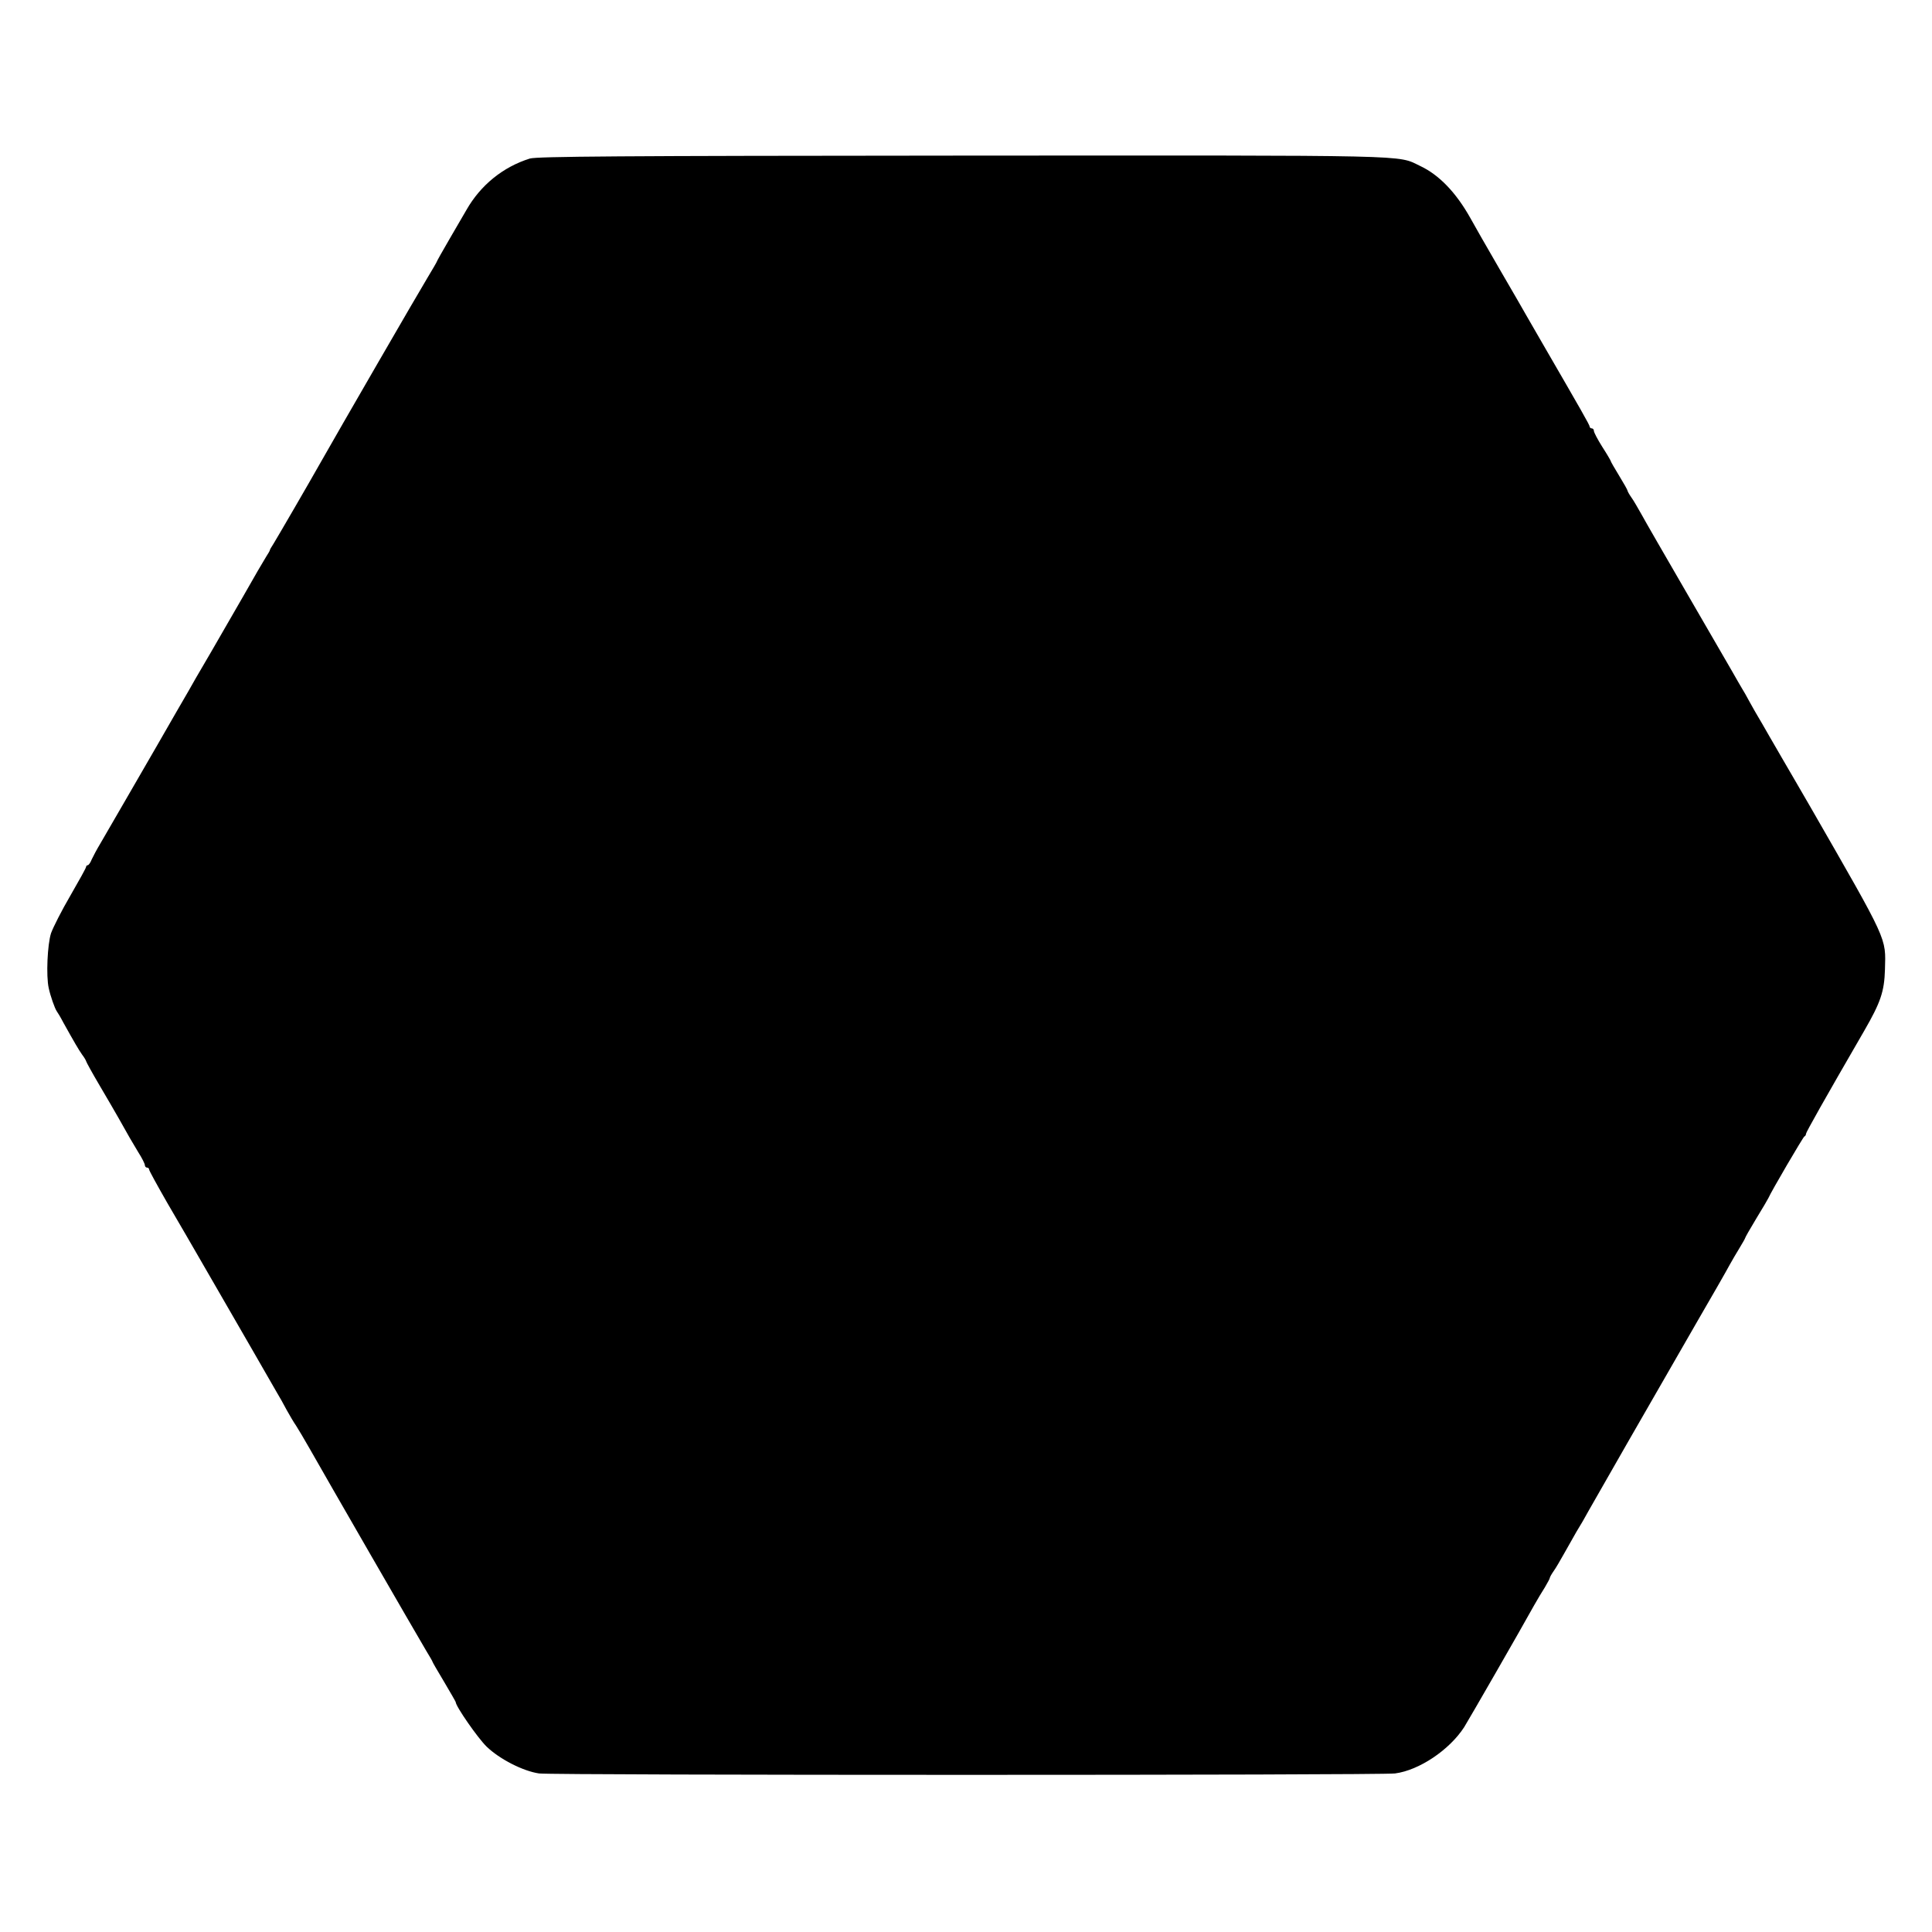 <?xml version="1.0" standalone="no"?>
<!DOCTYPE svg PUBLIC "-//W3C//DTD SVG 20010904//EN"
 "http://www.w3.org/TR/2001/REC-SVG-20010904/DTD/svg10.dtd">
<svg version="1.0" xmlns="http://www.w3.org/2000/svg"
 width="920pt" height="920pt" viewBox="0 0 920 920"
 preserveAspectRatio="xMidYMid meet">
<g transform="translate(0,920) scale(0.1,-0.1)"
fill="#000000" stroke="none">
<path d="M2523 8445 c-128 -40 -235 -127 -302 -245 -8 -14 -43 -74 -78 -134
-35 -60 -63 -110 -63 -112 0 -2 -20 -36 -44 -76 -38 -62 -433 -745 -508 -878
-54 -96 -211 -366 -226 -390 -9 -14 -17 -27 -17 -30 0 -3 -8 -16 -17 -30 -9
-14 -60 -101 -113 -195 -54 -93 -121 -210 -150 -260 -29 -49 -62 -106 -73
-125 -10 -19 -52 -91 -92 -160 -40 -69 -81 -141 -92 -160 -59 -102 -249 -431
-272 -470 -15 -25 -32 -57 -39 -72 -6 -16 -15 -28 -19 -28 -4 0 -8 -4 -8 -8 0
-5 -34 -66 -75 -137 -41 -70 -82 -151 -92 -179 -17 -53 -24 -203 -11 -261 8
-38 29 -97 38 -110 4 -5 19 -30 32 -55 53 -95 71 -126 89 -152 11 -14 19 -29
19 -31 0 -3 29 -56 65 -117 36 -61 76 -130 89 -153 49 -88 64 -113 94 -163 18
-28 32 -56 32 -63 0 -6 5 -11 10 -11 6 0 10 -4 10 -9 0 -5 39 -76 86 -158 48
-81 137 -236 199 -343 62 -107 156 -270 209 -362 53 -92 105 -182 115 -200 11
-18 32 -55 46 -82 15 -27 35 -61 45 -75 9 -14 39 -64 65 -110 78 -138 499
-868 553 -959 18 -29 32 -54 32 -56 0 -2 25 -45 55 -95 30 -51 55 -94 55 -96
0 -20 105 -171 147 -212 62 -60 174 -117 250 -128 67 -9 4007 -9 4076 0 115
15 259 112 329 220 23 37 269 464 333 580 16 28 39 67 52 87 12 21 23 40 23
44 0 3 8 18 18 32 11 15 32 52 49 82 17 30 44 78 60 106 17 27 43 72 58 100
29 52 290 507 513 894 75 129 146 253 158 276 12 22 34 59 48 82 14 23 26 44
26 46 0 3 24 45 53 93 30 49 56 93 58 98 12 29 165 290 171 293 5 2 8 8 8 13
0 7 87 162 277 490 78 135 96 187 99 292 4 155 18 125 -356 776 -26 44 -130
225 -140 241 -5 8 -29 51 -55 95 -25 44 -50 87 -55 95 -5 8 -22 38 -37 65 -15
28 -32 58 -38 67 -5 9 -28 47 -49 85 -22 37 -120 208 -219 378 -99 171 -194
335 -210 365 -17 30 -38 67 -49 82 -10 14 -18 29 -18 32 0 3 -18 35 -40 71
-22 36 -40 67 -40 70 0 2 -18 33 -40 67 -22 35 -40 69 -40 76 0 6 -4 12 -10
12 -5 0 -10 4 -10 8 0 8 -38 74 -225 397 -32 55 -66 114 -75 130 -9 17 -68
118 -130 225 -62 107 -125 217 -139 243 -68 121 -149 205 -239 247 -111 53 0
50 -2177 49 -1644 -1 -2028 -4 -2062 -14z"/>
</g>
</svg>
